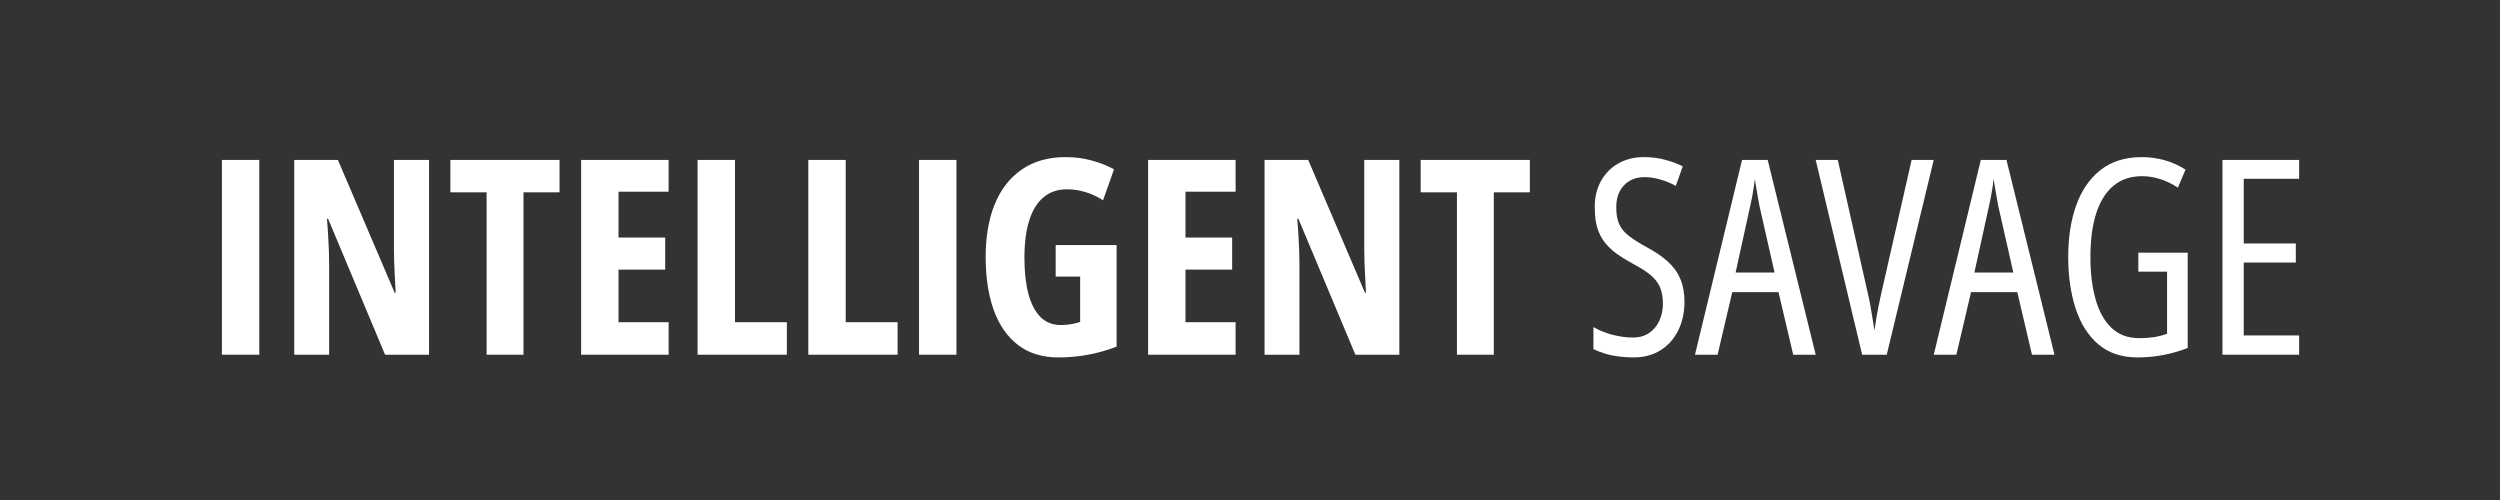 <svg version="1.2" preserveAspectRatio="xMidYMid meet" height="100" viewBox="0 0 375 75" zoomAndPan="magnify" width="500" xmlns:xlink="http://www.w3.org/1999/xlink" xmlns="http://www.w3.org/2000/svg"><rect x="0" y="0" width="375" height="75" fill="#333333" stroke="none"/><defs></defs><g id="5817fc4dd2"><g style="fill:#ffffff;fill-opacity:1;"><g transform="translate(30.659, 53.208)"><path d="M 2.625 0 L 2.625 -29.219 L 8.234 -29.219 L 8.234 0 Z M 2.625 0" style="stroke:none"></path></g></g><g style="fill:#ffffff;fill-opacity:1;"><g transform="translate(41.512, 53.208)"><path d="M 22.844 0 L 16.25 0 L 7.703 -20.391 L 7.531 -20.391 C 7.613 -19.441 7.676 -18.551 7.719 -17.719 C 7.77 -16.883 7.805 -16.117 7.828 -15.422 C 7.848 -14.734 7.859 -14.109 7.859 -13.547 L 7.859 0 L 2.625 0 L 2.625 -29.219 L 9.172 -29.219 L 17.688 -9.297 L 17.844 -9.297 C 17.789 -10.211 17.742 -11.066 17.703 -11.859 C 17.672 -12.648 17.641 -13.383 17.609 -14.062 C 17.586 -14.75 17.578 -15.375 17.578 -15.938 L 17.578 -29.219 L 22.844 -29.219 Z M 22.844 0" style="stroke:none"></path></g></g><g style="fill:#ffffff;fill-opacity:1;"><g transform="translate(66.976, 53.208)"><path d="M 11.547 0 L 6.016 0 L 6.016 -24.359 L 0.578 -24.359 L 0.578 -29.219 L 16.953 -29.219 L 16.953 -24.359 L 11.547 -24.359 Z M 11.547 0" style="stroke:none"></path></g></g><g style="fill:#ffffff;fill-opacity:1;"><g transform="translate(84.544, 53.208)"><path d="M 15.75 0 L 2.625 0 L 2.625 -29.219 L 15.75 -29.219 L 15.75 -24.453 L 8.234 -24.453 L 8.234 -17.578 L 15.234 -17.578 L 15.234 -12.766 L 8.234 -12.766 L 8.234 -4.875 L 15.75 -4.875 Z M 15.75 0" style="stroke:none"></path></g></g><g style="fill:#ffffff;fill-opacity:1;"><g transform="translate(102.013, 53.208)"><path d="M 2.625 0 L 2.625 -29.219 L 8.234 -29.219 L 8.234 -4.875 L 16.016 -4.875 L 16.016 0 Z M 2.625 0" style="stroke:none"></path></g></g><g style="fill:#ffffff;fill-opacity:1;"><g transform="translate(118.622, 53.208)"><path d="M 2.625 0 L 2.625 -29.219 L 8.234 -29.219 L 8.234 -4.875 L 16.016 -4.875 L 16.016 0 Z M 2.625 0" style="stroke:none"></path></g></g><g style="fill:#ffffff;fill-opacity:1;"><g transform="translate(135.232, 53.208)"><path d="M 2.625 0 L 2.625 -29.219 L 8.234 -29.219 L 8.234 0 Z M 2.625 0" style="stroke:none"></path></g></g><g style="fill:#ffffff;fill-opacity:1;"><g transform="translate(146.085, 53.208)"><path d="M 12.266 -16.453 L 21.406 -16.453 L 21.406 -1.219 C 20.02 -0.676 18.598 -0.27 17.141 0 C 15.68 0.27 14.195 0.406 12.688 0.406 C 10.281 0.406 8.266 -0.207 6.641 -1.438 C 5.023 -2.676 3.805 -4.422 2.984 -6.672 C 2.172 -8.922 1.766 -11.594 1.766 -14.688 C 1.766 -17.738 2.223 -20.379 3.141 -22.609 C 4.066 -24.848 5.422 -26.578 7.203 -27.797 C 8.992 -29.023 11.176 -29.641 13.75 -29.641 C 15.164 -29.641 16.484 -29.469 17.703 -29.125 C 18.93 -28.789 20.035 -28.352 21.016 -27.812 L 19.375 -23.172 C 18.531 -23.703 17.656 -24.109 16.75 -24.391 C 15.852 -24.672 14.922 -24.812 13.953 -24.812 C 12.555 -24.812 11.383 -24.41 10.438 -23.609 C 9.488 -22.816 8.773 -21.656 8.297 -20.125 C 7.816 -18.602 7.578 -16.738 7.578 -14.531 C 7.578 -12.488 7.77 -10.711 8.156 -9.203 C 8.551 -7.691 9.148 -6.52 9.953 -5.688 C 10.766 -4.863 11.797 -4.453 13.047 -4.453 C 13.566 -4.453 14.07 -4.492 14.562 -4.578 C 15.051 -4.66 15.508 -4.773 15.938 -4.922 L 15.938 -11.719 L 12.266 -11.719 Z M 12.266 -16.453" style="stroke:none"></path></g></g><g style="fill:#ffffff;fill-opacity:1;"><g transform="translate(169.59, 53.208)"><path d="M 15.75 0 L 2.625 0 L 2.625 -29.219 L 15.75 -29.219 L 15.75 -24.453 L 8.234 -24.453 L 8.234 -17.578 L 15.234 -17.578 L 15.234 -12.766 L 8.234 -12.766 L 8.234 -4.875 L 15.75 -4.875 Z M 15.75 0" style="stroke:none"></path></g></g><g style="fill:#ffffff;fill-opacity:1;"><g transform="translate(187.058, 53.208)"><path d="M 22.844 0 L 16.25 0 L 7.703 -20.391 L 7.531 -20.391 C 7.613 -19.441 7.676 -18.551 7.719 -17.719 C 7.77 -16.883 7.805 -16.117 7.828 -15.422 C 7.848 -14.734 7.859 -14.109 7.859 -13.547 L 7.859 0 L 2.625 0 L 2.625 -29.219 L 9.172 -29.219 L 17.688 -9.297 L 17.844 -9.297 C 17.789 -10.211 17.742 -11.066 17.703 -11.859 C 17.672 -12.648 17.641 -13.383 17.609 -14.062 C 17.586 -14.75 17.578 -15.375 17.578 -15.938 L 17.578 -29.219 L 22.844 -29.219 Z M 22.844 0" style="stroke:none"></path></g></g><g style="fill:#ffffff;fill-opacity:1;"><g transform="translate(212.522, 53.208)"><path d="M 11.547 0 L 6.016 0 L 6.016 -24.359 L 0.578 -24.359 L 0.578 -29.219 L 16.953 -29.219 L 16.953 -24.359 L 11.547 -24.359 Z M 11.547 0" style="stroke:none"></path></g></g><g style="fill:#ffffff;fill-opacity:1;"><g transform="translate(230.091, 53.208)"><path d="" style="stroke:none"></path></g></g><g style="fill:#ffffff;fill-opacity:1;"><g transform="translate(237.437, 53.208)"><path d="M 15.234 -7.969 C 15.234 -6.32 14.914 -4.867 14.281 -3.609 C 13.645 -2.348 12.758 -1.363 11.625 -0.656 C 10.488 0.051 9.145 0.406 7.594 0.406 C 6.832 0.406 6.098 0.359 5.391 0.266 C 4.691 0.18 4.023 0.047 3.391 -0.141 C 2.754 -0.328 2.148 -0.562 1.578 -0.844 L 1.578 -4.141 C 2.484 -3.629 3.461 -3.238 4.516 -2.969 C 5.578 -2.707 6.562 -2.578 7.469 -2.578 C 8.445 -2.578 9.27 -2.805 9.938 -3.266 C 10.602 -3.723 11.113 -4.336 11.469 -5.109 C 11.82 -5.891 12 -6.742 12 -7.672 C 12 -8.66 11.848 -9.488 11.547 -10.156 C 11.254 -10.832 10.773 -11.441 10.109 -11.984 C 9.441 -12.535 8.547 -13.102 7.422 -13.688 C 6.566 -14.156 5.789 -14.633 5.094 -15.125 C 4.406 -15.625 3.812 -16.18 3.312 -16.797 C 2.82 -17.422 2.441 -18.148 2.172 -18.984 C 1.91 -19.828 1.781 -20.828 1.781 -21.984 C 1.75 -23.516 2.051 -24.859 2.688 -26.016 C 3.32 -27.172 4.203 -28.066 5.328 -28.703 C 6.453 -29.336 7.738 -29.648 9.188 -29.641 C 10.301 -29.641 11.359 -29.504 12.359 -29.234 C 13.367 -28.961 14.238 -28.633 14.969 -28.25 L 13.938 -25.328 C 13.125 -25.766 12.316 -26.094 11.516 -26.312 C 10.723 -26.531 9.969 -26.641 9.25 -26.641 C 8.363 -26.641 7.602 -26.445 6.969 -26.062 C 6.332 -25.676 5.844 -25.145 5.5 -24.469 C 5.164 -23.801 5 -23.02 5 -22.125 C 5 -21.102 5.145 -20.258 5.438 -19.594 C 5.738 -18.926 6.227 -18.332 6.906 -17.812 C 7.582 -17.289 8.473 -16.727 9.578 -16.125 C 10.836 -15.457 11.891 -14.738 12.734 -13.969 C 13.578 -13.207 14.203 -12.344 14.609 -11.375 C 15.023 -10.406 15.234 -9.27 15.234 -7.969 Z M 15.234 -7.969" style="stroke:none"></path></g></g><g style="fill:#ffffff;fill-opacity:1;"><g transform="translate(254.246, 53.208)"><path d="M 14.734 0 L 12.531 -9.391 L 5.594 -9.391 L 3.391 0 L 0 0 L 7.062 -29.219 L 10.906 -29.219 L 18.109 0 Z M 11.938 -12.328 L 9.688 -22.25 C 9.602 -22.738 9.516 -23.219 9.422 -23.688 C 9.336 -24.164 9.258 -24.629 9.188 -25.078 C 9.113 -25.523 9.039 -25.961 8.969 -26.391 C 8.938 -25.961 8.883 -25.52 8.812 -25.062 C 8.75 -24.613 8.672 -24.156 8.578 -23.688 C 8.484 -23.227 8.383 -22.758 8.281 -22.281 L 6.094 -12.328 Z M 11.938 -12.328" style="stroke:none"></path></g></g><g style="fill:#ffffff;fill-opacity:1;"><g transform="translate(272.354, 53.208)"><path d="M 17.703 -29.219 L 10.656 0 L 6.969 0 L 0 -29.219 L 3.312 -29.219 L 7.859 -9.031 C 7.992 -8.477 8.113 -7.891 8.219 -7.266 C 8.332 -6.648 8.438 -6.031 8.531 -5.406 C 8.633 -4.789 8.727 -4.195 8.812 -3.625 C 8.895 -4.195 8.984 -4.785 9.078 -5.391 C 9.18 -6.004 9.297 -6.625 9.422 -7.25 C 9.547 -7.883 9.676 -8.5 9.812 -9.094 L 14.391 -29.219 Z M 17.703 -29.219" style="stroke:none"></path></g></g><g style="fill:#ffffff;fill-opacity:1;"><g transform="translate(290.063, 53.208)"><path d="M 14.734 0 L 12.531 -9.391 L 5.594 -9.391 L 3.391 0 L 0 0 L 7.062 -29.219 L 10.906 -29.219 L 18.109 0 Z M 11.938 -12.328 L 9.688 -22.25 C 9.602 -22.738 9.516 -23.219 9.422 -23.688 C 9.336 -24.164 9.258 -24.629 9.188 -25.078 C 9.113 -25.523 9.039 -25.961 8.969 -26.391 C 8.938 -25.961 8.883 -25.52 8.812 -25.062 C 8.75 -24.613 8.672 -24.156 8.578 -23.688 C 8.484 -23.227 8.383 -22.758 8.281 -22.281 L 6.094 -12.328 Z M 11.938 -12.328" style="stroke:none"></path></g></g><g style="fill:#ffffff;fill-opacity:1;"><g transform="translate(308.171, 53.208)"><path d="M 12.578 -15.312 L 19.984 -15.312 L 19.984 -1.016 C 18.797 -0.547 17.566 -0.191 16.297 0.047 C 15.035 0.285 13.758 0.406 12.469 0.406 C 10.082 0.406 8.117 -0.25 6.578 -1.562 C 5.047 -2.875 3.91 -4.664 3.172 -6.938 C 2.43 -9.219 2.062 -11.797 2.062 -14.672 C 2.062 -17.586 2.461 -20.172 3.266 -22.422 C 4.078 -24.68 5.297 -26.445 6.922 -27.719 C 8.555 -29 10.609 -29.641 13.078 -29.641 C 14.273 -29.641 15.426 -29.484 16.531 -29.172 C 17.633 -28.859 18.676 -28.391 19.656 -27.766 L 18.516 -25.062 C 17.609 -25.656 16.707 -26.086 15.812 -26.359 C 14.926 -26.641 14.031 -26.781 13.125 -26.781 C 11.438 -26.781 10.02 -26.305 8.875 -25.359 C 7.727 -24.422 6.859 -23.047 6.266 -21.234 C 5.68 -19.422 5.391 -17.207 5.391 -14.594 C 5.391 -12.301 5.641 -10.238 6.141 -8.406 C 6.641 -6.57 7.43 -5.125 8.516 -4.062 C 9.598 -3.008 11.004 -2.484 12.734 -2.484 C 13.504 -2.484 14.238 -2.535 14.938 -2.641 C 15.633 -2.754 16.285 -2.922 16.891 -3.141 L 16.891 -12.453 L 12.578 -12.453 Z M 12.578 -15.312" style="stroke:none"></path></g></g><g style="fill:#ffffff;fill-opacity:1;"><g transform="translate(330.357, 53.208)"><path d="M 14.516 0 L 3.016 0 L 3.016 -29.219 L 14.516 -29.219 L 14.516 -26.391 L 6.203 -26.391 L 6.203 -16.688 L 14.016 -16.688 L 14.016 -13.828 L 6.203 -13.828 L 6.203 -2.891 L 14.516 -2.891 Z M 14.516 0" style="stroke:none"></path></g></g><g style="fill:#ffffff;fill-opacity:1;"><g transform="translate(346.714, 53.208)"><path d="" style="stroke:none"></path></g></g></g></svg>